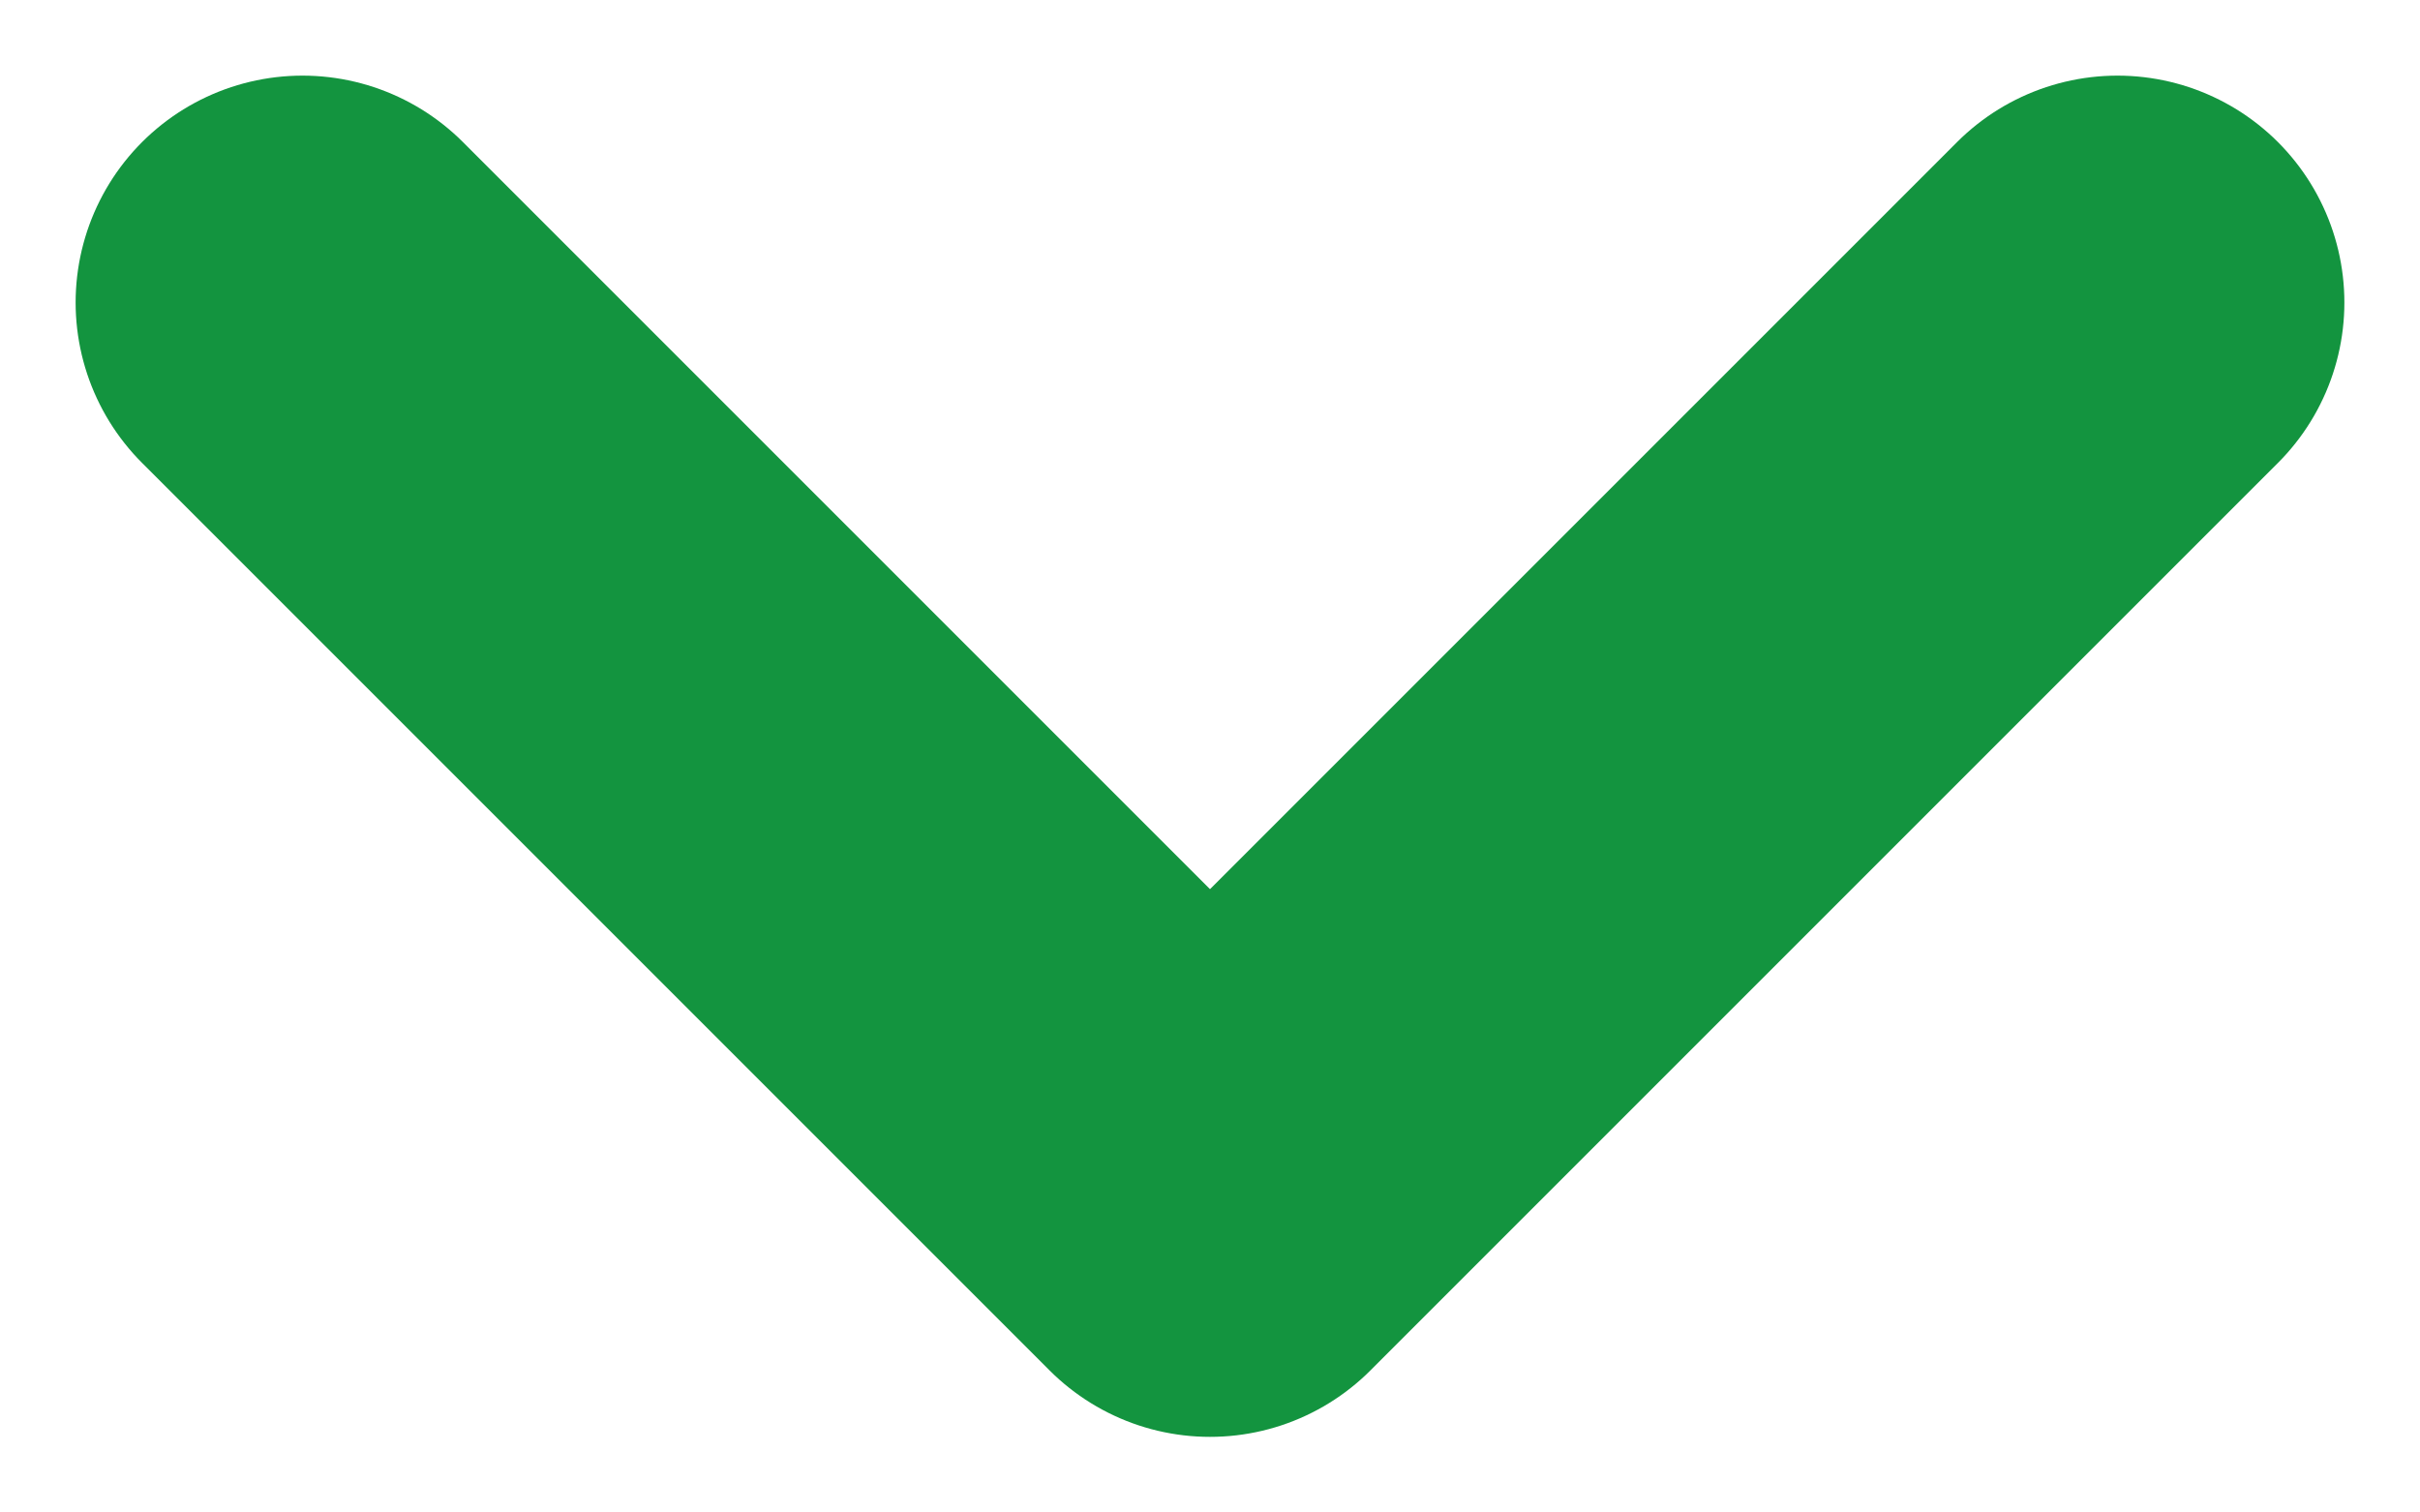 <svg width="8" height="5" viewBox="0 0 8 5" fill="none" xmlns="http://www.w3.org/2000/svg">
<path d="M1 1L4 4L7 1" stroke="#13943F" stroke-width="1.5" stroke-linecap="round" stroke-linejoin="round"/>
</svg>